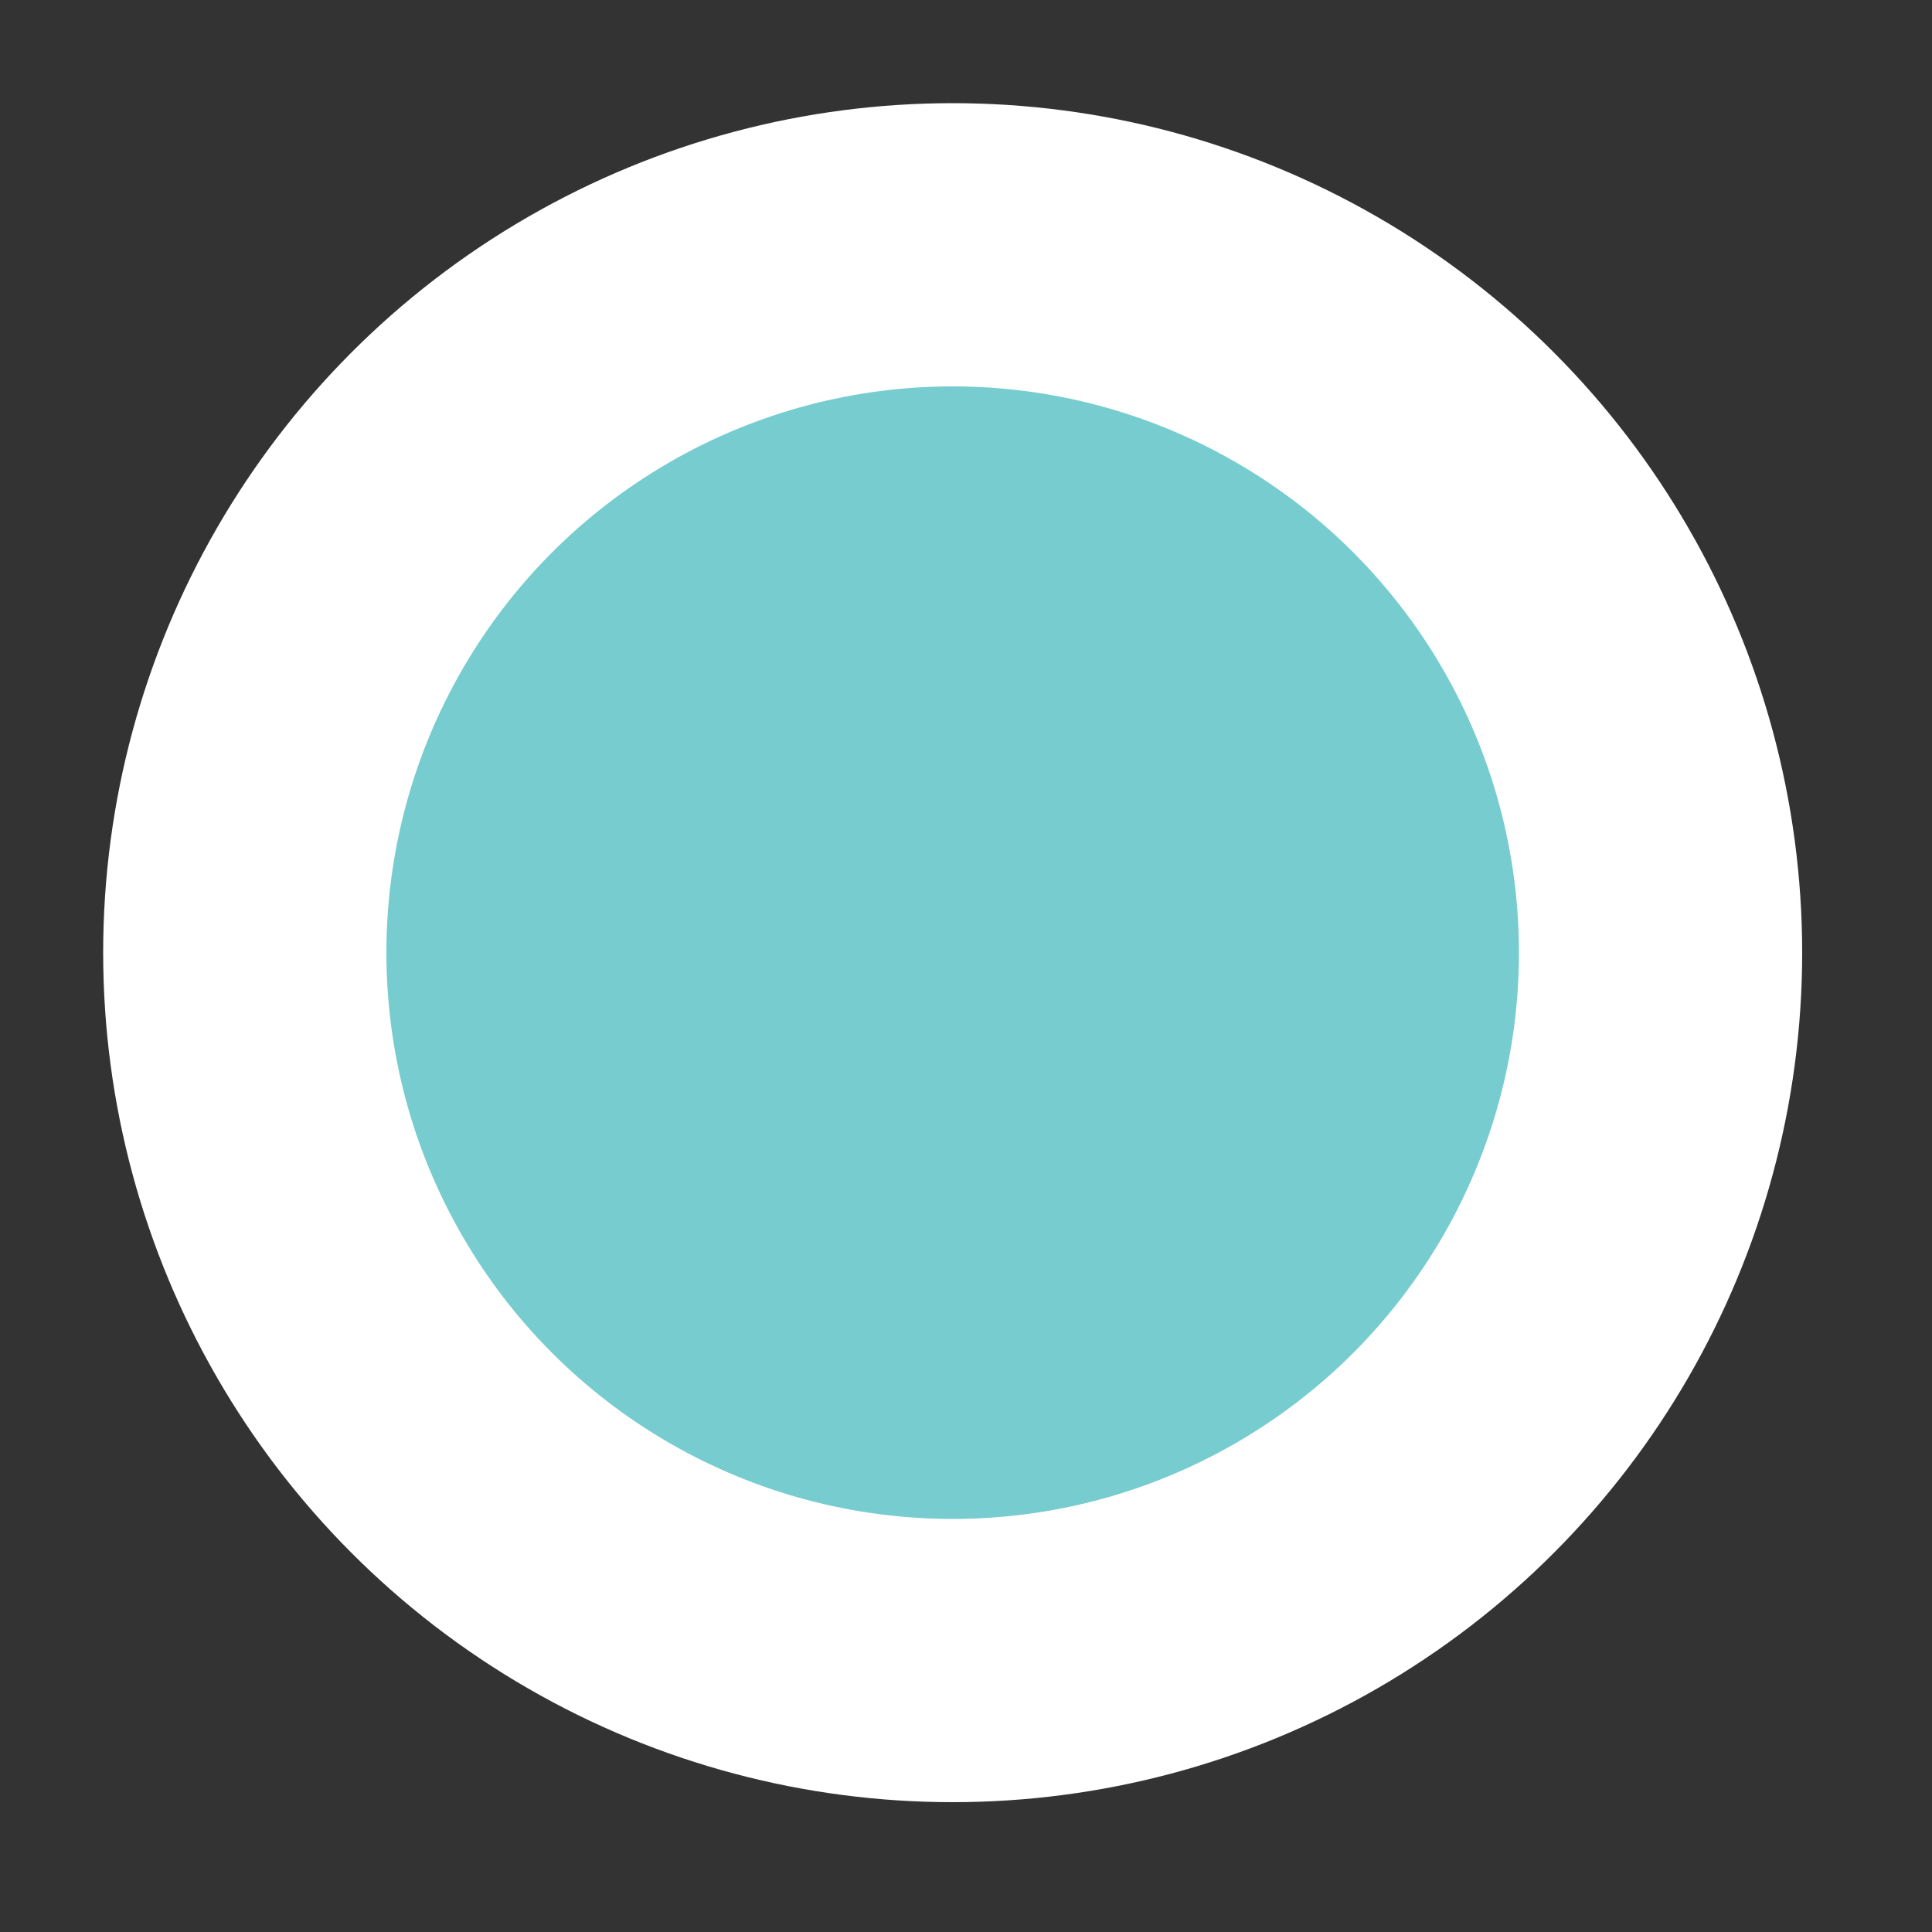 <?xml version="1.0" encoding="utf-8"?>
<svg xmlns="http://www.w3.org/2000/svg" fill="none" height="100%" overflow="visible" preserveAspectRatio="none" style="display: block;" viewBox="0 0 10 10" width="100%">
<rect x="0" y="0" width="10" height="10" fill="#333333" stroke="none"/>
<circle cx="4.931" cy="4.931" fill="#76CCCF" id="Ellipse 16" r="3.664" stroke="white" stroke-width="1.466"/>
</svg>